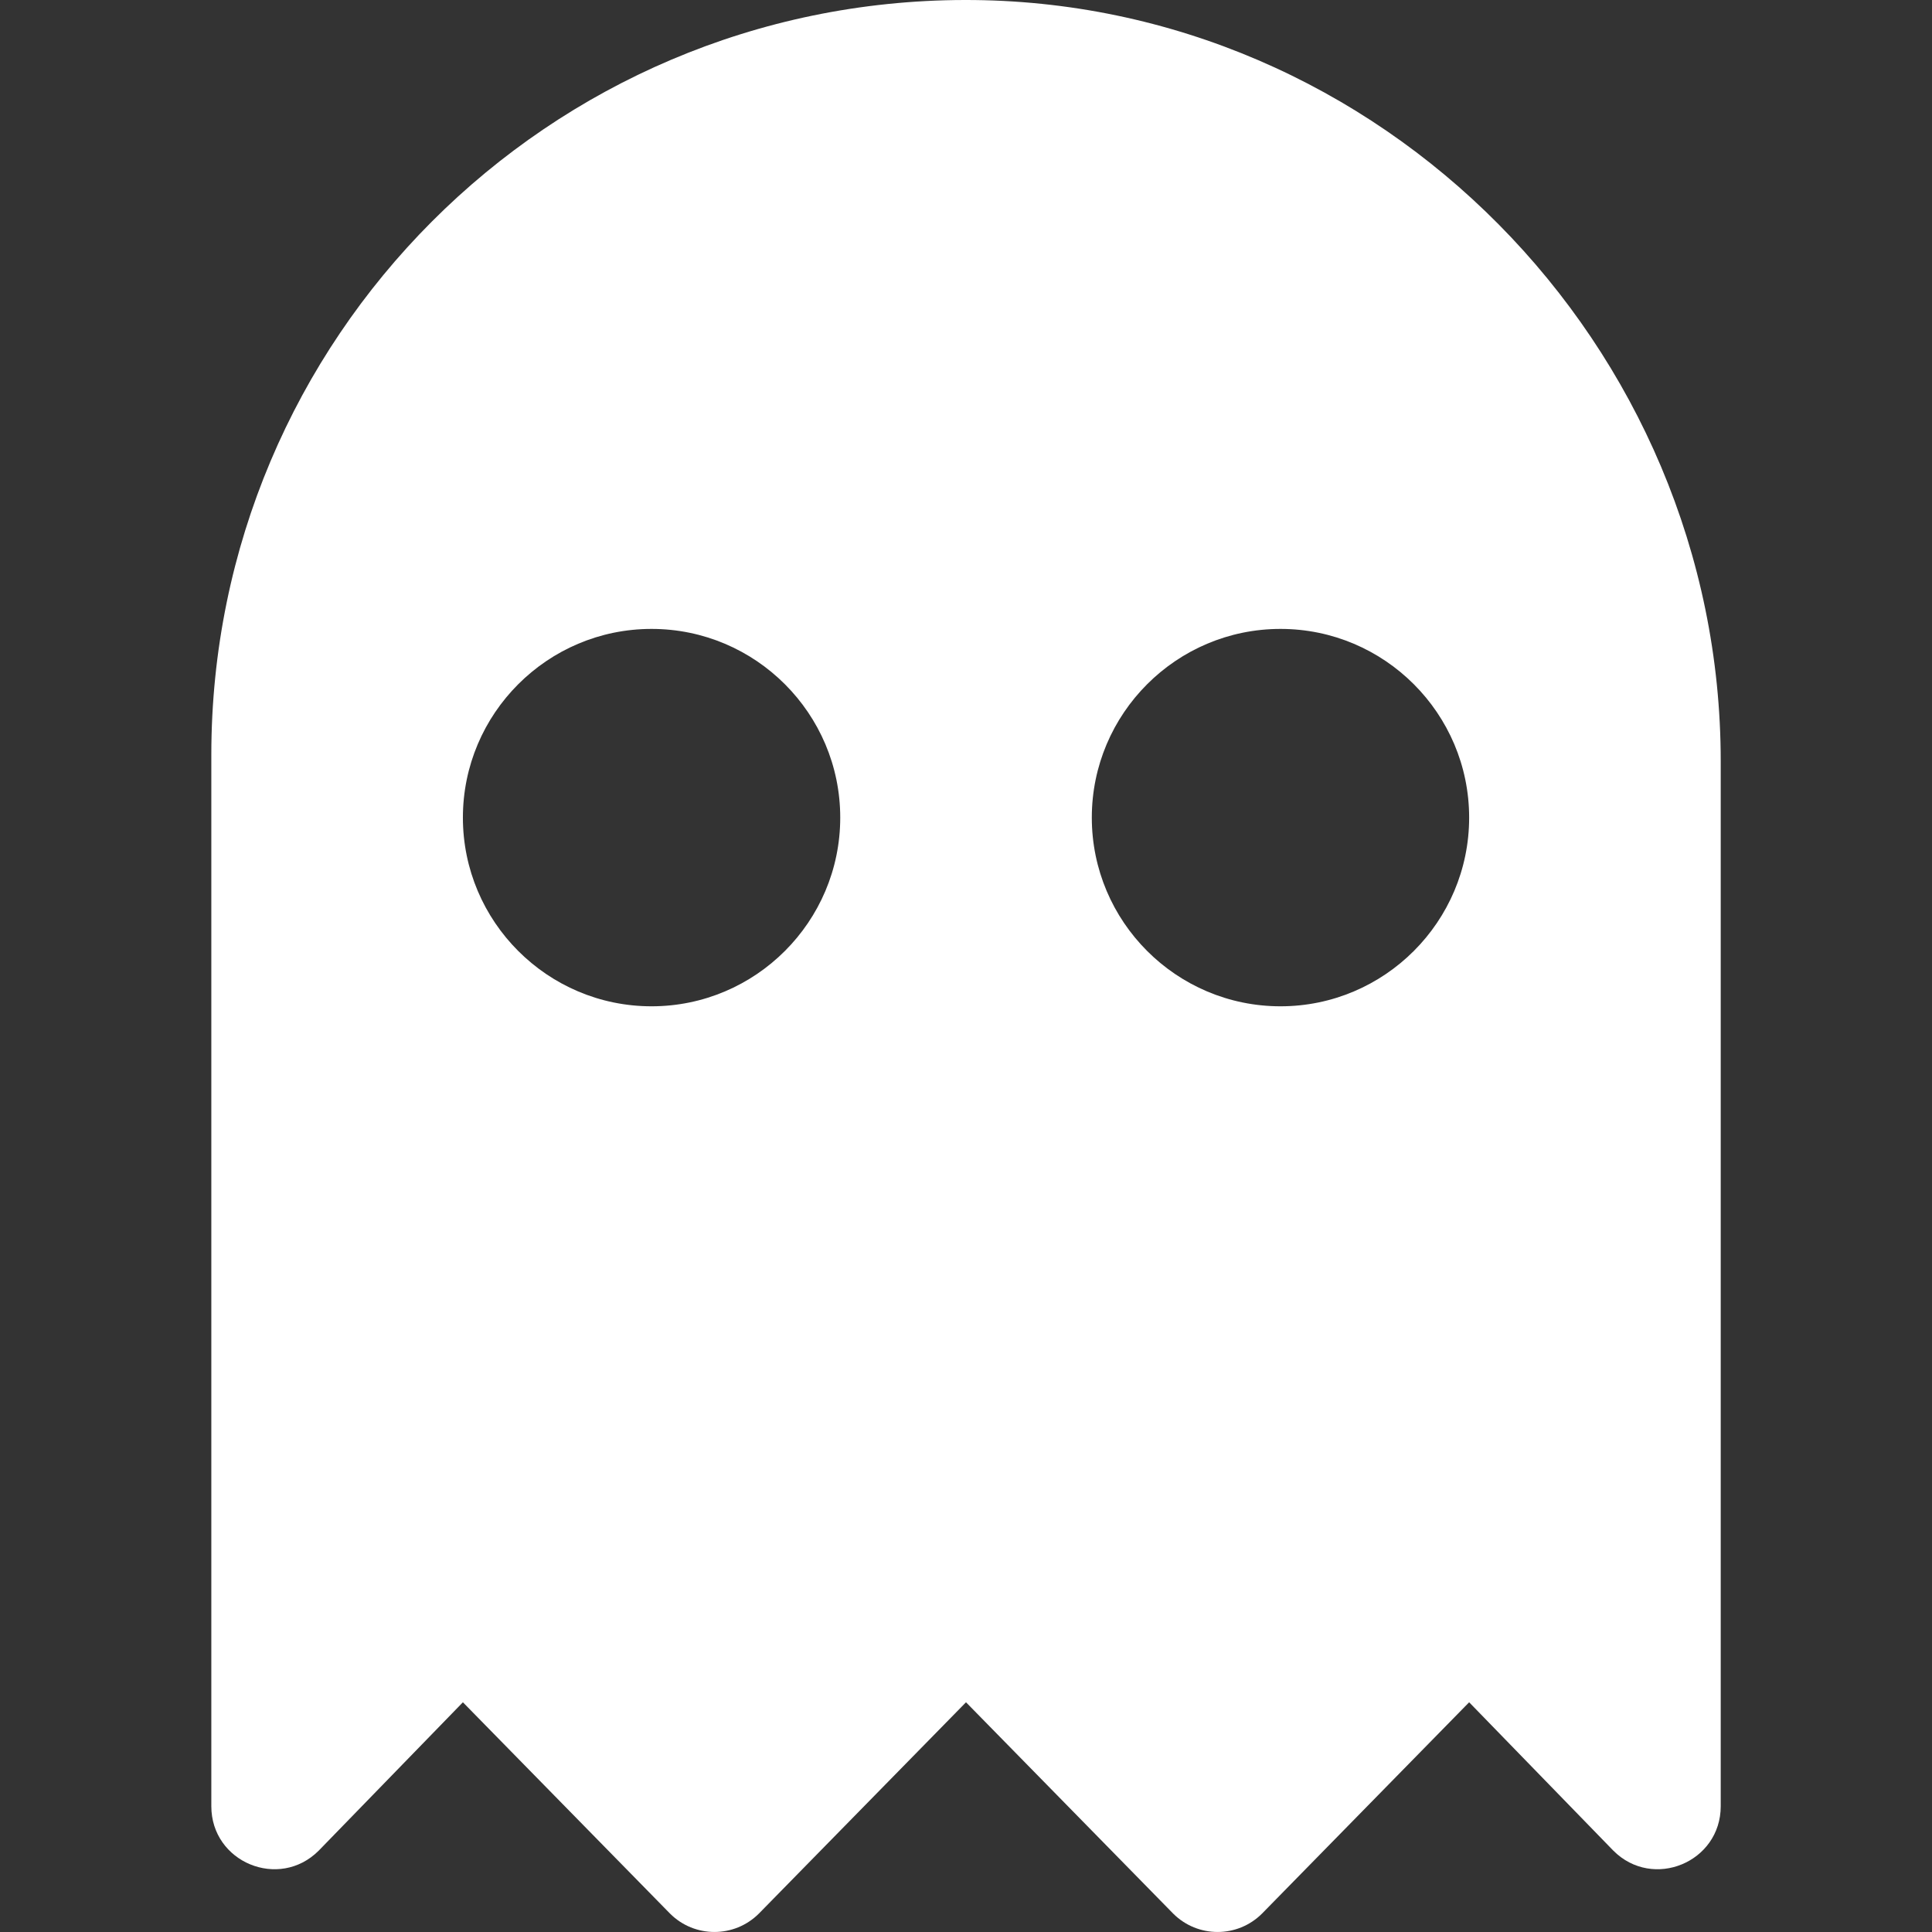 <?xml version="1.0" encoding="UTF-8"?> <svg xmlns="http://www.w3.org/2000/svg" width="42" height="42" viewBox="0 0 42 42" fill="none"><rect x="0" y="0" width="42" height="42" fill="#333333" stroke="none"/><g clip-path="url(#clip0_2214_5596)"><path d="M20.97 2.59868e-05C11.923 0.016 4.594 7.356 4.594 16.407V39.266C4.594 40.484 6.066 41.094 6.928 40.232L10.063 37.006L14.565 41.599C15.099 42.133 15.964 42.133 16.498 41.599L21 37.006L25.503 41.599C26.037 42.133 26.902 42.133 27.436 41.599L31.938 37.006L35.073 40.232C35.934 41.094 37.407 40.484 37.407 39.266V16.547C37.407 7.507 30.011 -0.016 20.97 2.59868e-05ZM14.164 21.876C11.903 21.876 10.063 20.036 10.063 17.774C10.063 15.512 11.903 13.672 14.164 13.672C16.426 13.672 18.266 15.512 18.266 17.774C18.266 20.036 16.426 21.876 14.164 21.876ZM27.837 21.876C25.575 21.876 23.735 20.036 23.735 17.774C23.735 15.512 25.575 13.672 27.837 13.672C30.098 13.672 31.938 15.512 31.938 17.774C31.938 20.036 30.098 21.876 27.837 21.876Z" fill="white"></path></g><defs><clipPath id="clip0_2214_5596"><rect width="42" height="42" fill="white"></rect></clipPath></defs></svg> 